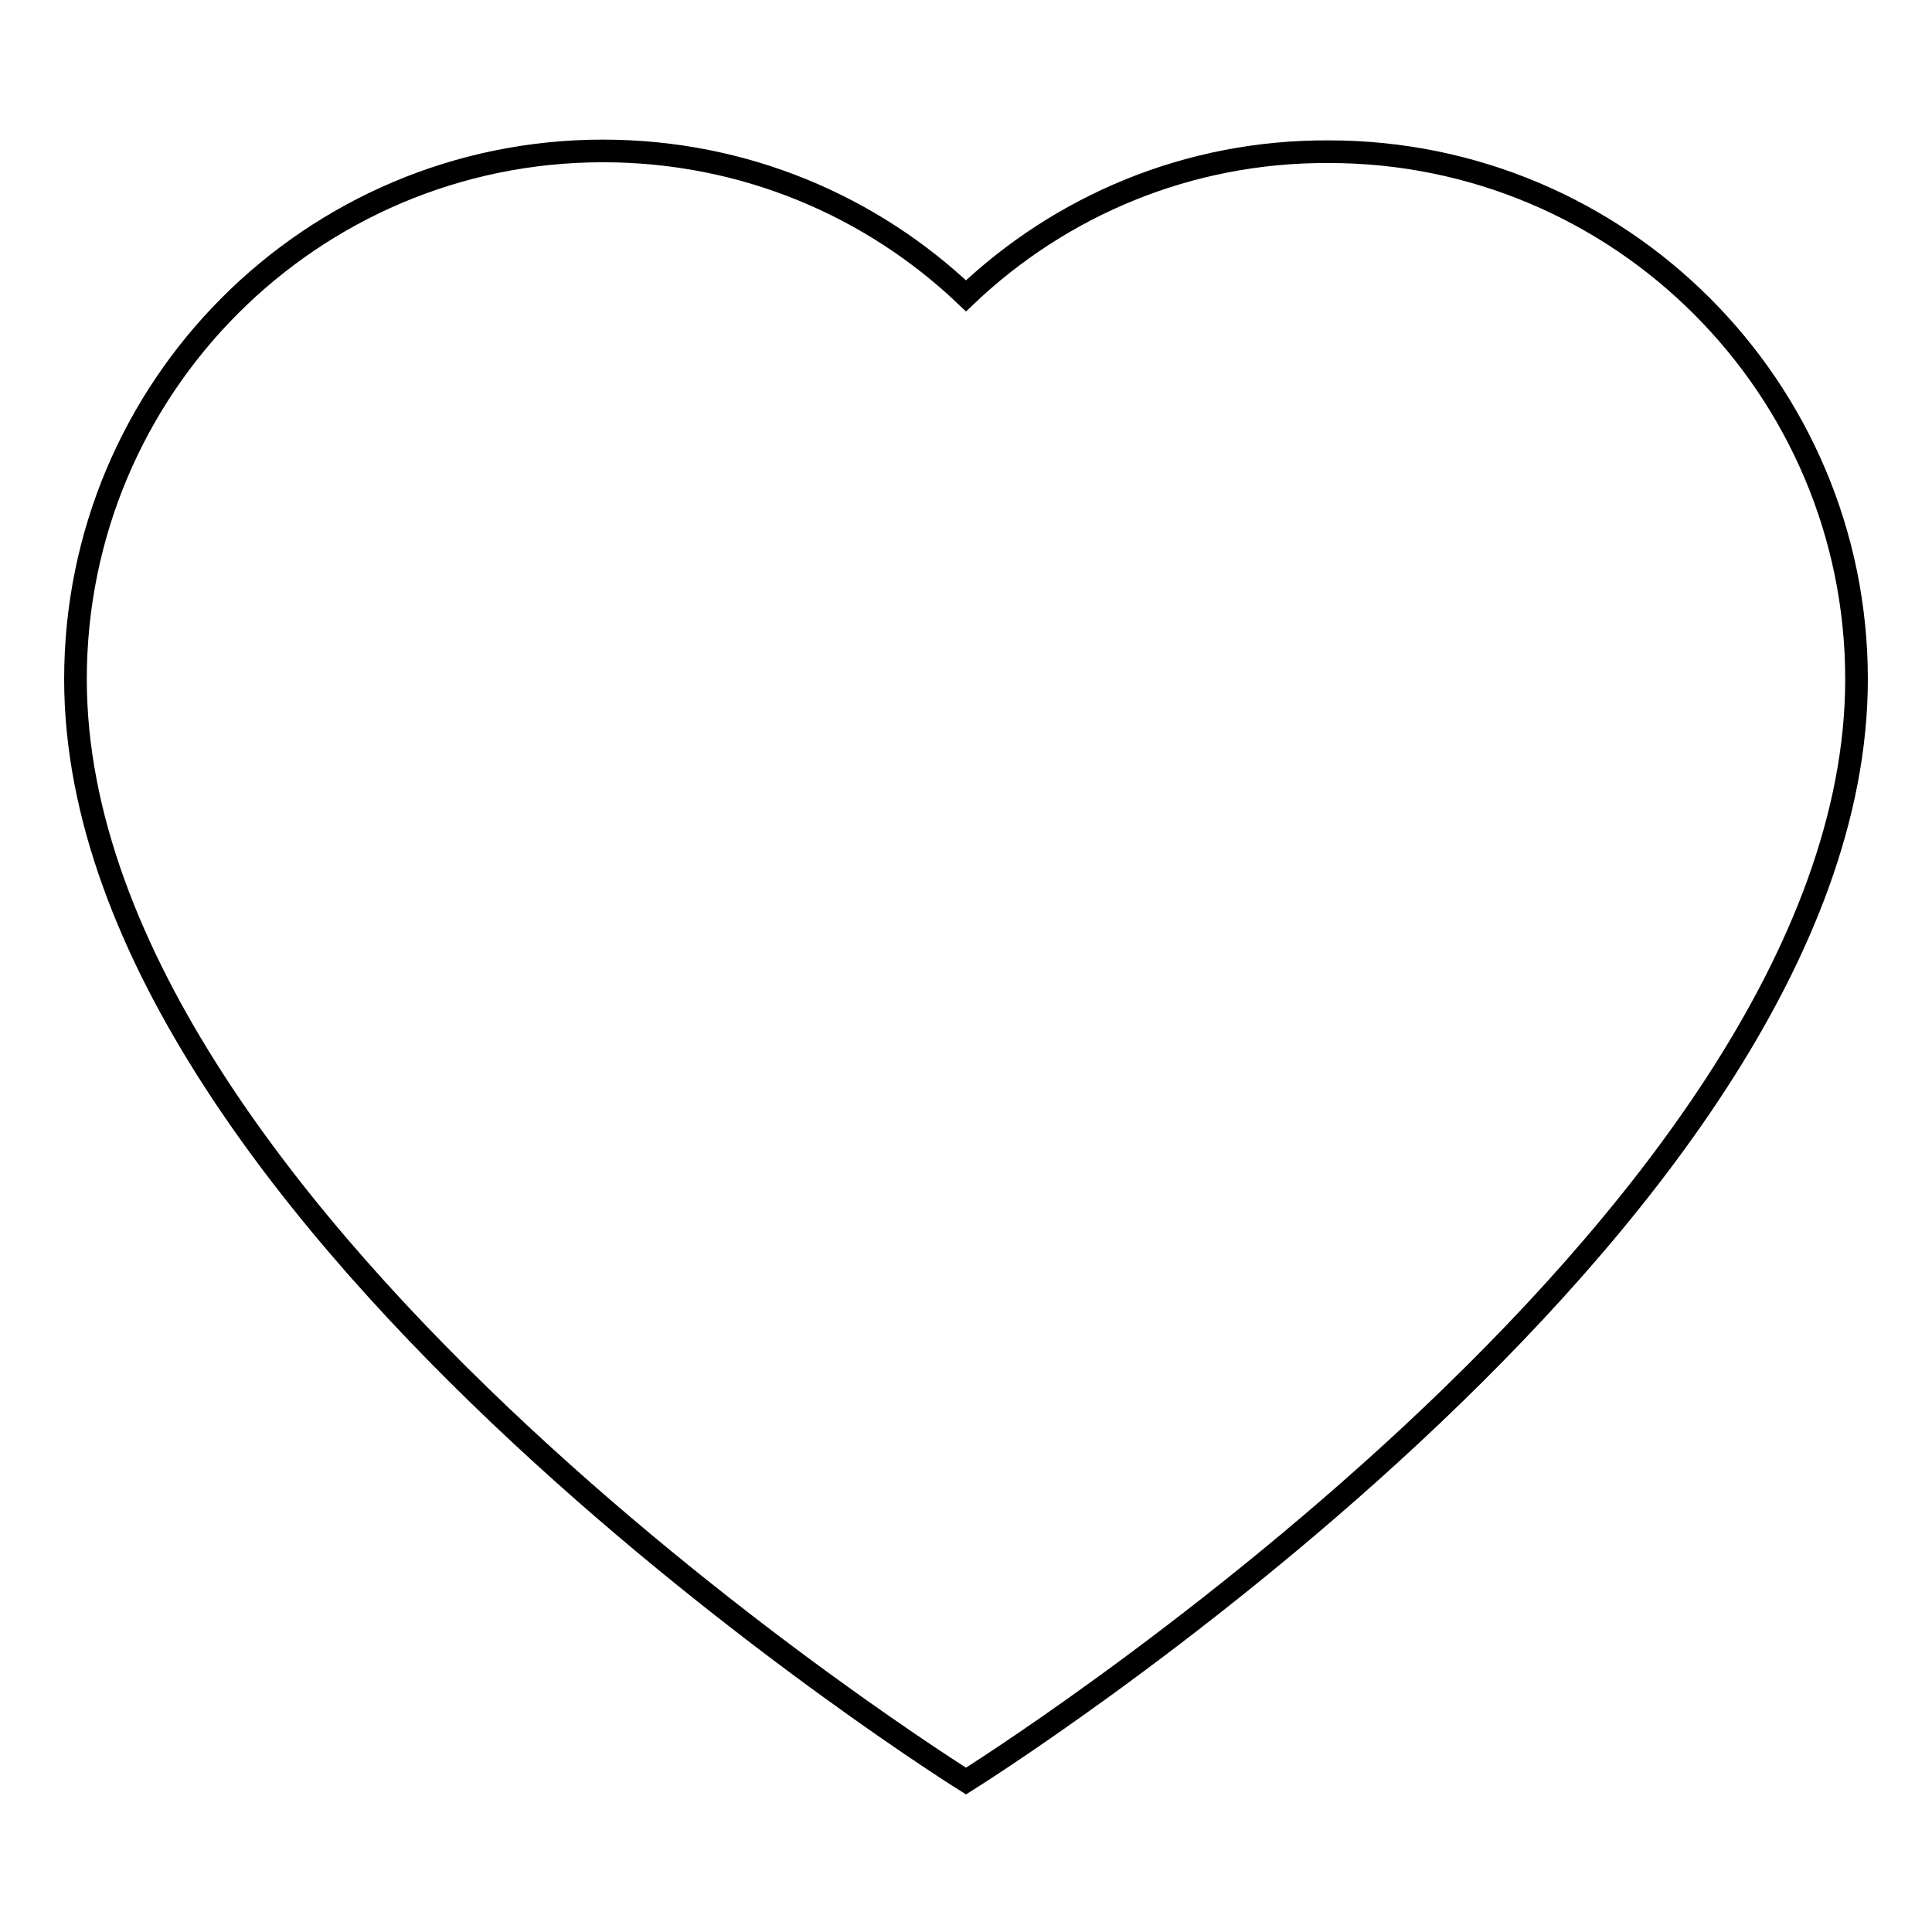 <?xml version="1.0" encoding="utf-8"?>
<!-- Svg Vector Icons : http://www.onlinewebfonts.com/icon -->
<!DOCTYPE svg PUBLIC "-//W3C//DTD SVG 1.1//EN" "http://www.w3.org/Graphics/SVG/1.1/DTD/svg11.dtd">
<svg version="1.1" xmlns="http://www.w3.org/2000/svg" xmlns:xlink="http://www.w3.org/1999/xlink" x="0px" y="0px" viewBox="0 0 256 256" enable-background="new 0 0 256 256" xml:space="preserve">
<g><g><path stroke-width="3" fill-opacity="0" stroke="#000000"  d="M128,39.2C115.5,27.3,98.6,20,79.9,20C41.3,20,10,51.3,10,90c0,72.3,118,146,118,146s118-73.7,118-146c0-38.6-31.3-69.9-69.9-69.9C157.4,20,140.5,27.3,128,39.2L128,39.2L128,39.2z"/></g></g>
</svg>